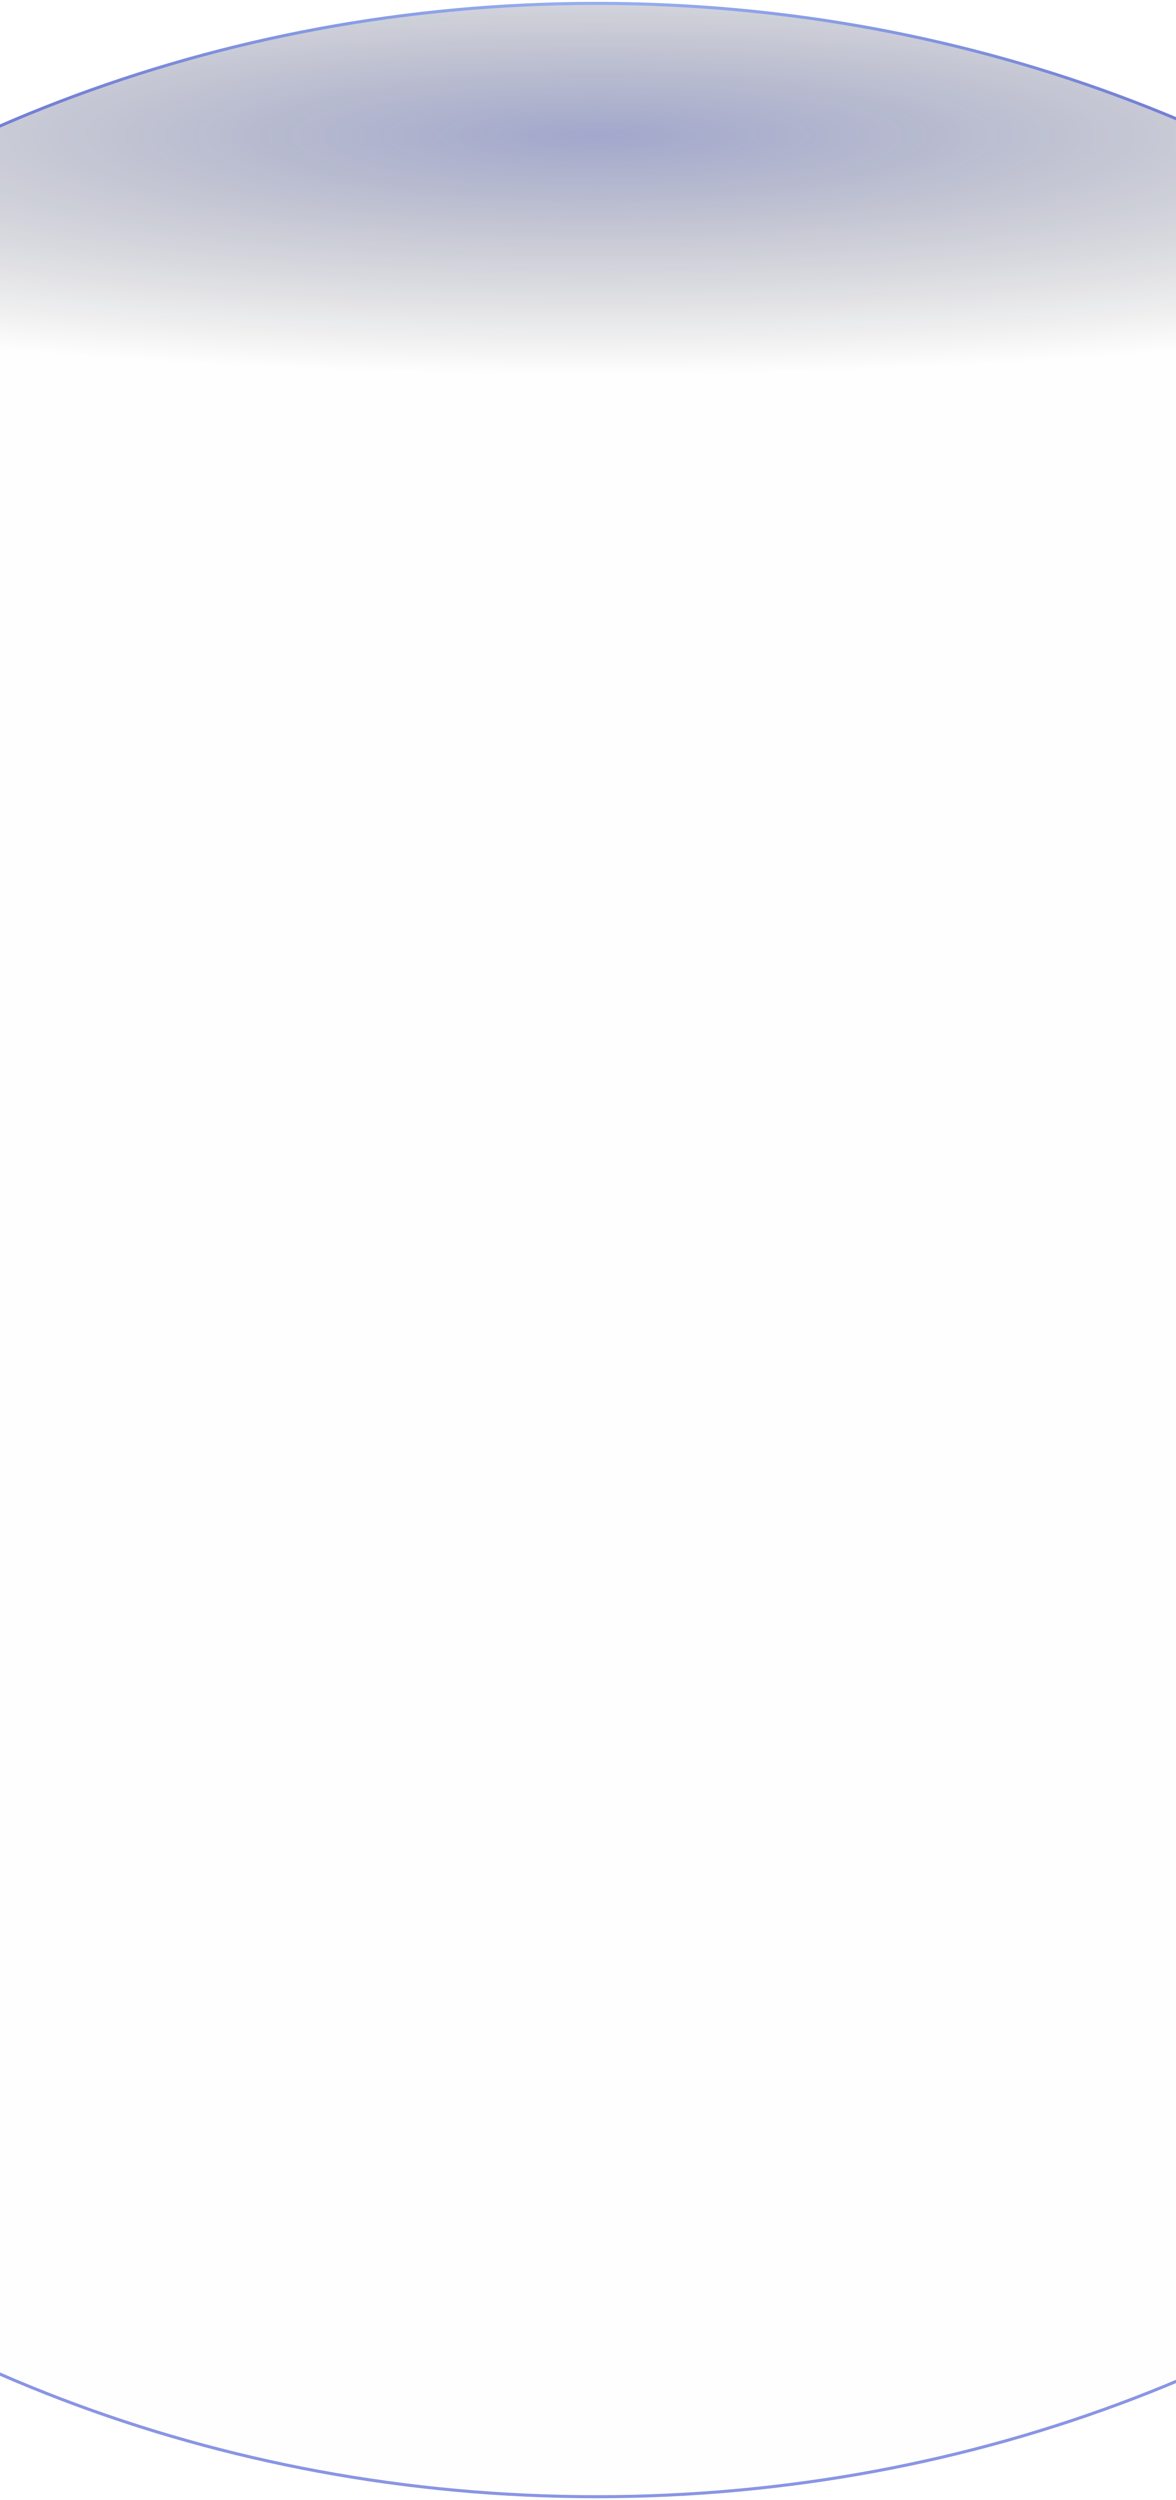 <?xml version="1.0" encoding="UTF-8"?> <svg xmlns="http://www.w3.org/2000/svg" width="1920" height="4079" viewBox="0 0 1920 4079" fill="none"><g filter="url(#filter0_f_75_458)"><ellipse cx="974" cy="2039.5" rx="2252" ry="2036.5" fill="url(#paint0_radial_75_458)" fill-opacity="0.4"></ellipse><path d="M3223.5 2039.5C3223.5 3162.62 2216.61 4073.5 974 4073.5C-268.607 4073.5 -1275.5 3162.62 -1275.5 2039.5C-1275.5 916.383 -268.607 5.5 974 5.5C2216.61 5.5 3223.5 916.383 3223.5 2039.5Z" stroke="url(#paint1_radial_75_458)" stroke-opacity="0.6" stroke-width="5"></path></g><defs><filter id="filter0_f_75_458" x="-1281" y="0" width="4510" height="4079" filterUnits="userSpaceOnUse" color-interpolation-filters="sRGB"><feFlood flood-opacity="0" result="BackgroundImageFix"></feFlood><feBlend mode="normal" in="SourceGraphic" in2="BackgroundImageFix" result="shape"></feBlend><feGaussianBlur stdDeviation="1.5" result="effect1_foregroundBlur_75_458"></feGaussianBlur></filter><radialGradient id="paint0_radial_75_458" cx="0" cy="0" r="1" gradientUnits="userSpaceOnUse" gradientTransform="translate(974.661 215.979) rotate(90.012) scale(391.341 2143.02)"><stop stop-color="#172581"></stop><stop offset="1" stop-opacity="0.01"></stop></radialGradient><radialGradient id="paint1_radial_75_458" cx="0" cy="0" r="1" gradientUnits="userSpaceOnUse" gradientTransform="translate(974.661 48.032) rotate(90) scale(840.14 929.043)"><stop stop-color="#7098FF"></stop><stop offset="1" stop-color="#3B4FD2"></stop></radialGradient></defs></svg> 